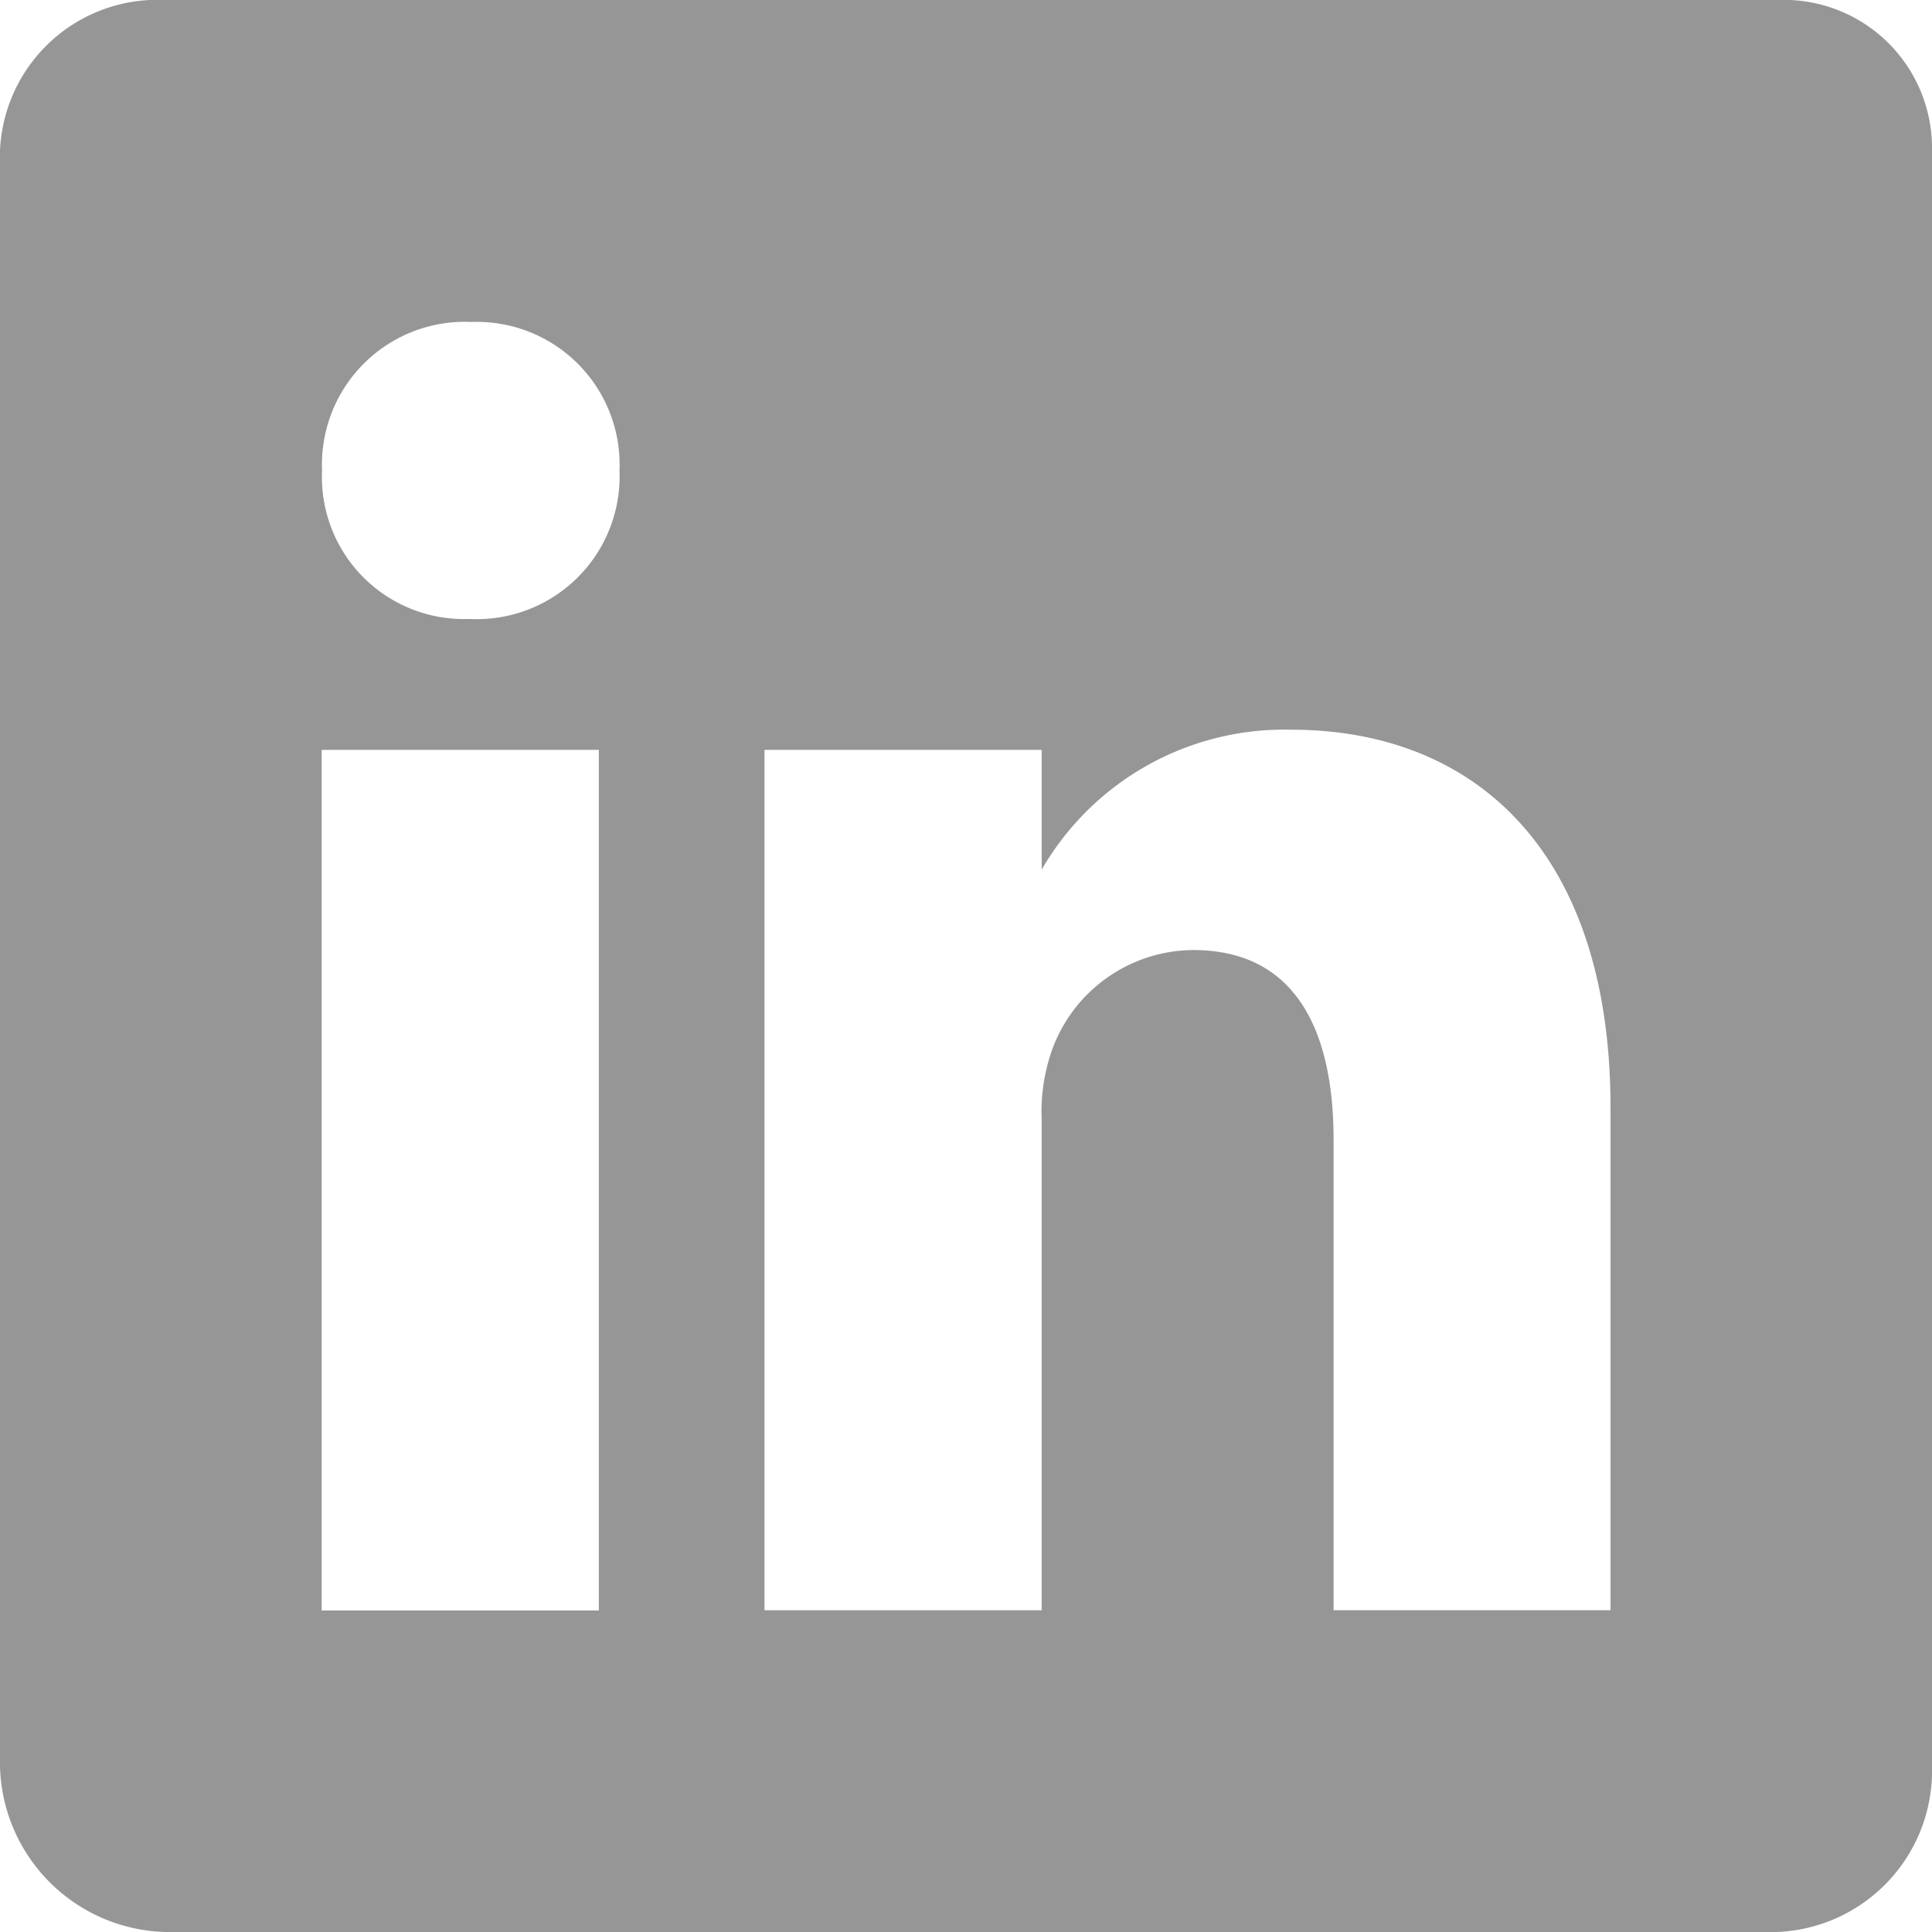 <svg xmlns="http://www.w3.org/2000/svg" width="23" height="23" viewBox="0 0 23 23">
  <path id="Icon_ionic-logo-linkedin" data-name="Icon ionic-logo-linkedin" d="M25.661,4.5H6.465A1.876,1.876,0,0,0,4.5,6.291V25.529A2.024,2.024,0,0,0,6.465,27.5h19.19A1.921,1.921,0,0,0,27.5,25.529V6.291A1.764,1.764,0,0,0,25.661,4.5ZM11.629,23.672h-3.3V13.427h3.3ZM10.1,11.869h-.024A1.691,1.691,0,0,1,8.334,10.1a1.7,1.7,0,0,1,1.779-1.767A1.7,1.7,0,0,1,11.875,10.1,1.7,1.7,0,0,1,10.1,11.869Zm13.576,11.8h-3.3v-5.6c0-1.342-.479-2.259-1.672-2.259a1.8,1.8,0,0,0-1.689,1.216,2.218,2.218,0,0,0-.114.809v5.835h-3.3V13.427h3.3v1.426a3.335,3.335,0,0,1,2.972-1.666c2.163,0,3.8,1.426,3.8,4.5v5.985Z" transform="translate(-4.5 -4.5)" fill="#969696"/>
</svg>
